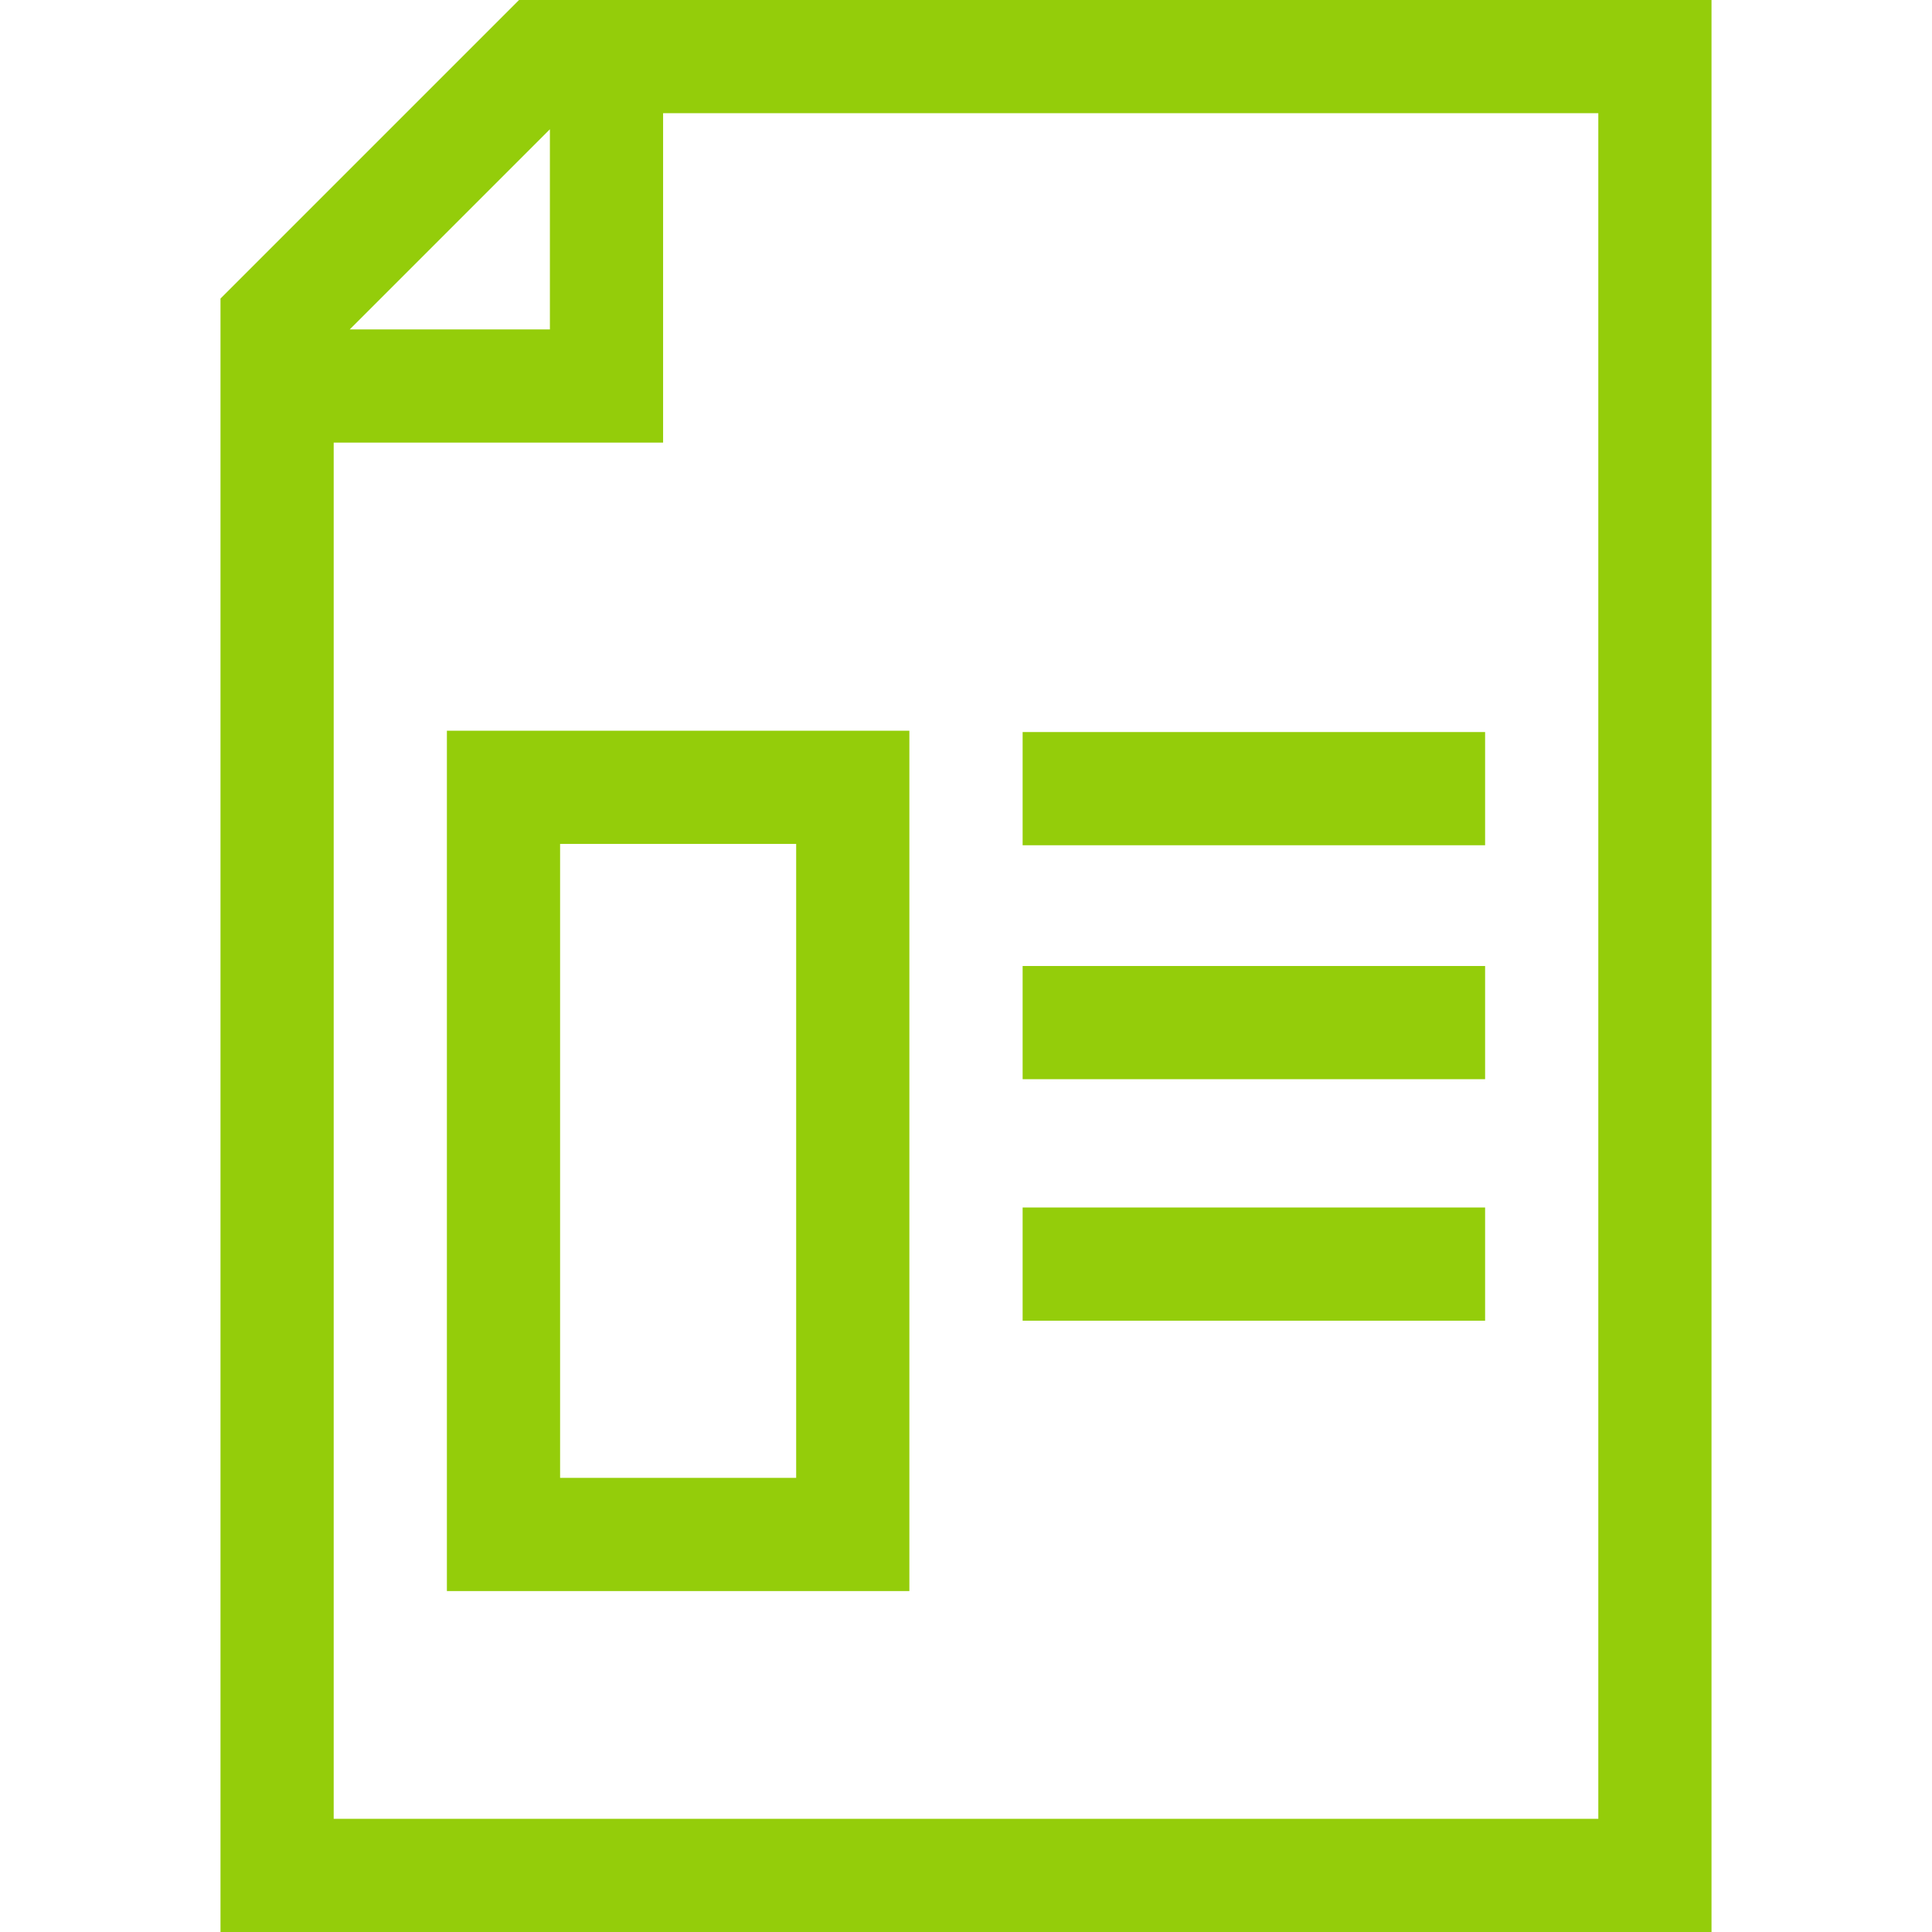 <svg width="32" height="32" viewBox="0 0 32 32" fill="none" xmlns="http://www.w3.org/2000/svg">
<path d="M8.597 0L3.652 4.945V32H28.348V0H8.597ZM9.108 2.141V5.456H5.793L9.108 2.141ZM26.473 30.125H5.527V7.331H10.983V1.875H26.473L26.473 30.125Z" fill="#94CD0A"/>
<path d="M7.402 26.353H15.062V12.103H7.402V26.353ZM9.277 13.978H13.187V24.478H9.277V13.978Z" fill="#94CD0A"/>
<path d="M16.938 12.125H24.598V14H16.938V12.125Z" fill="#94CD0A"/>
<path d="M16.938 16H24.598V17.875H16.938V16Z" fill="#94CD0A"/>
<path d="M16.938 20H24.598V21.875H16.938V20Z" fill="#94CD0A"/>
</svg>
